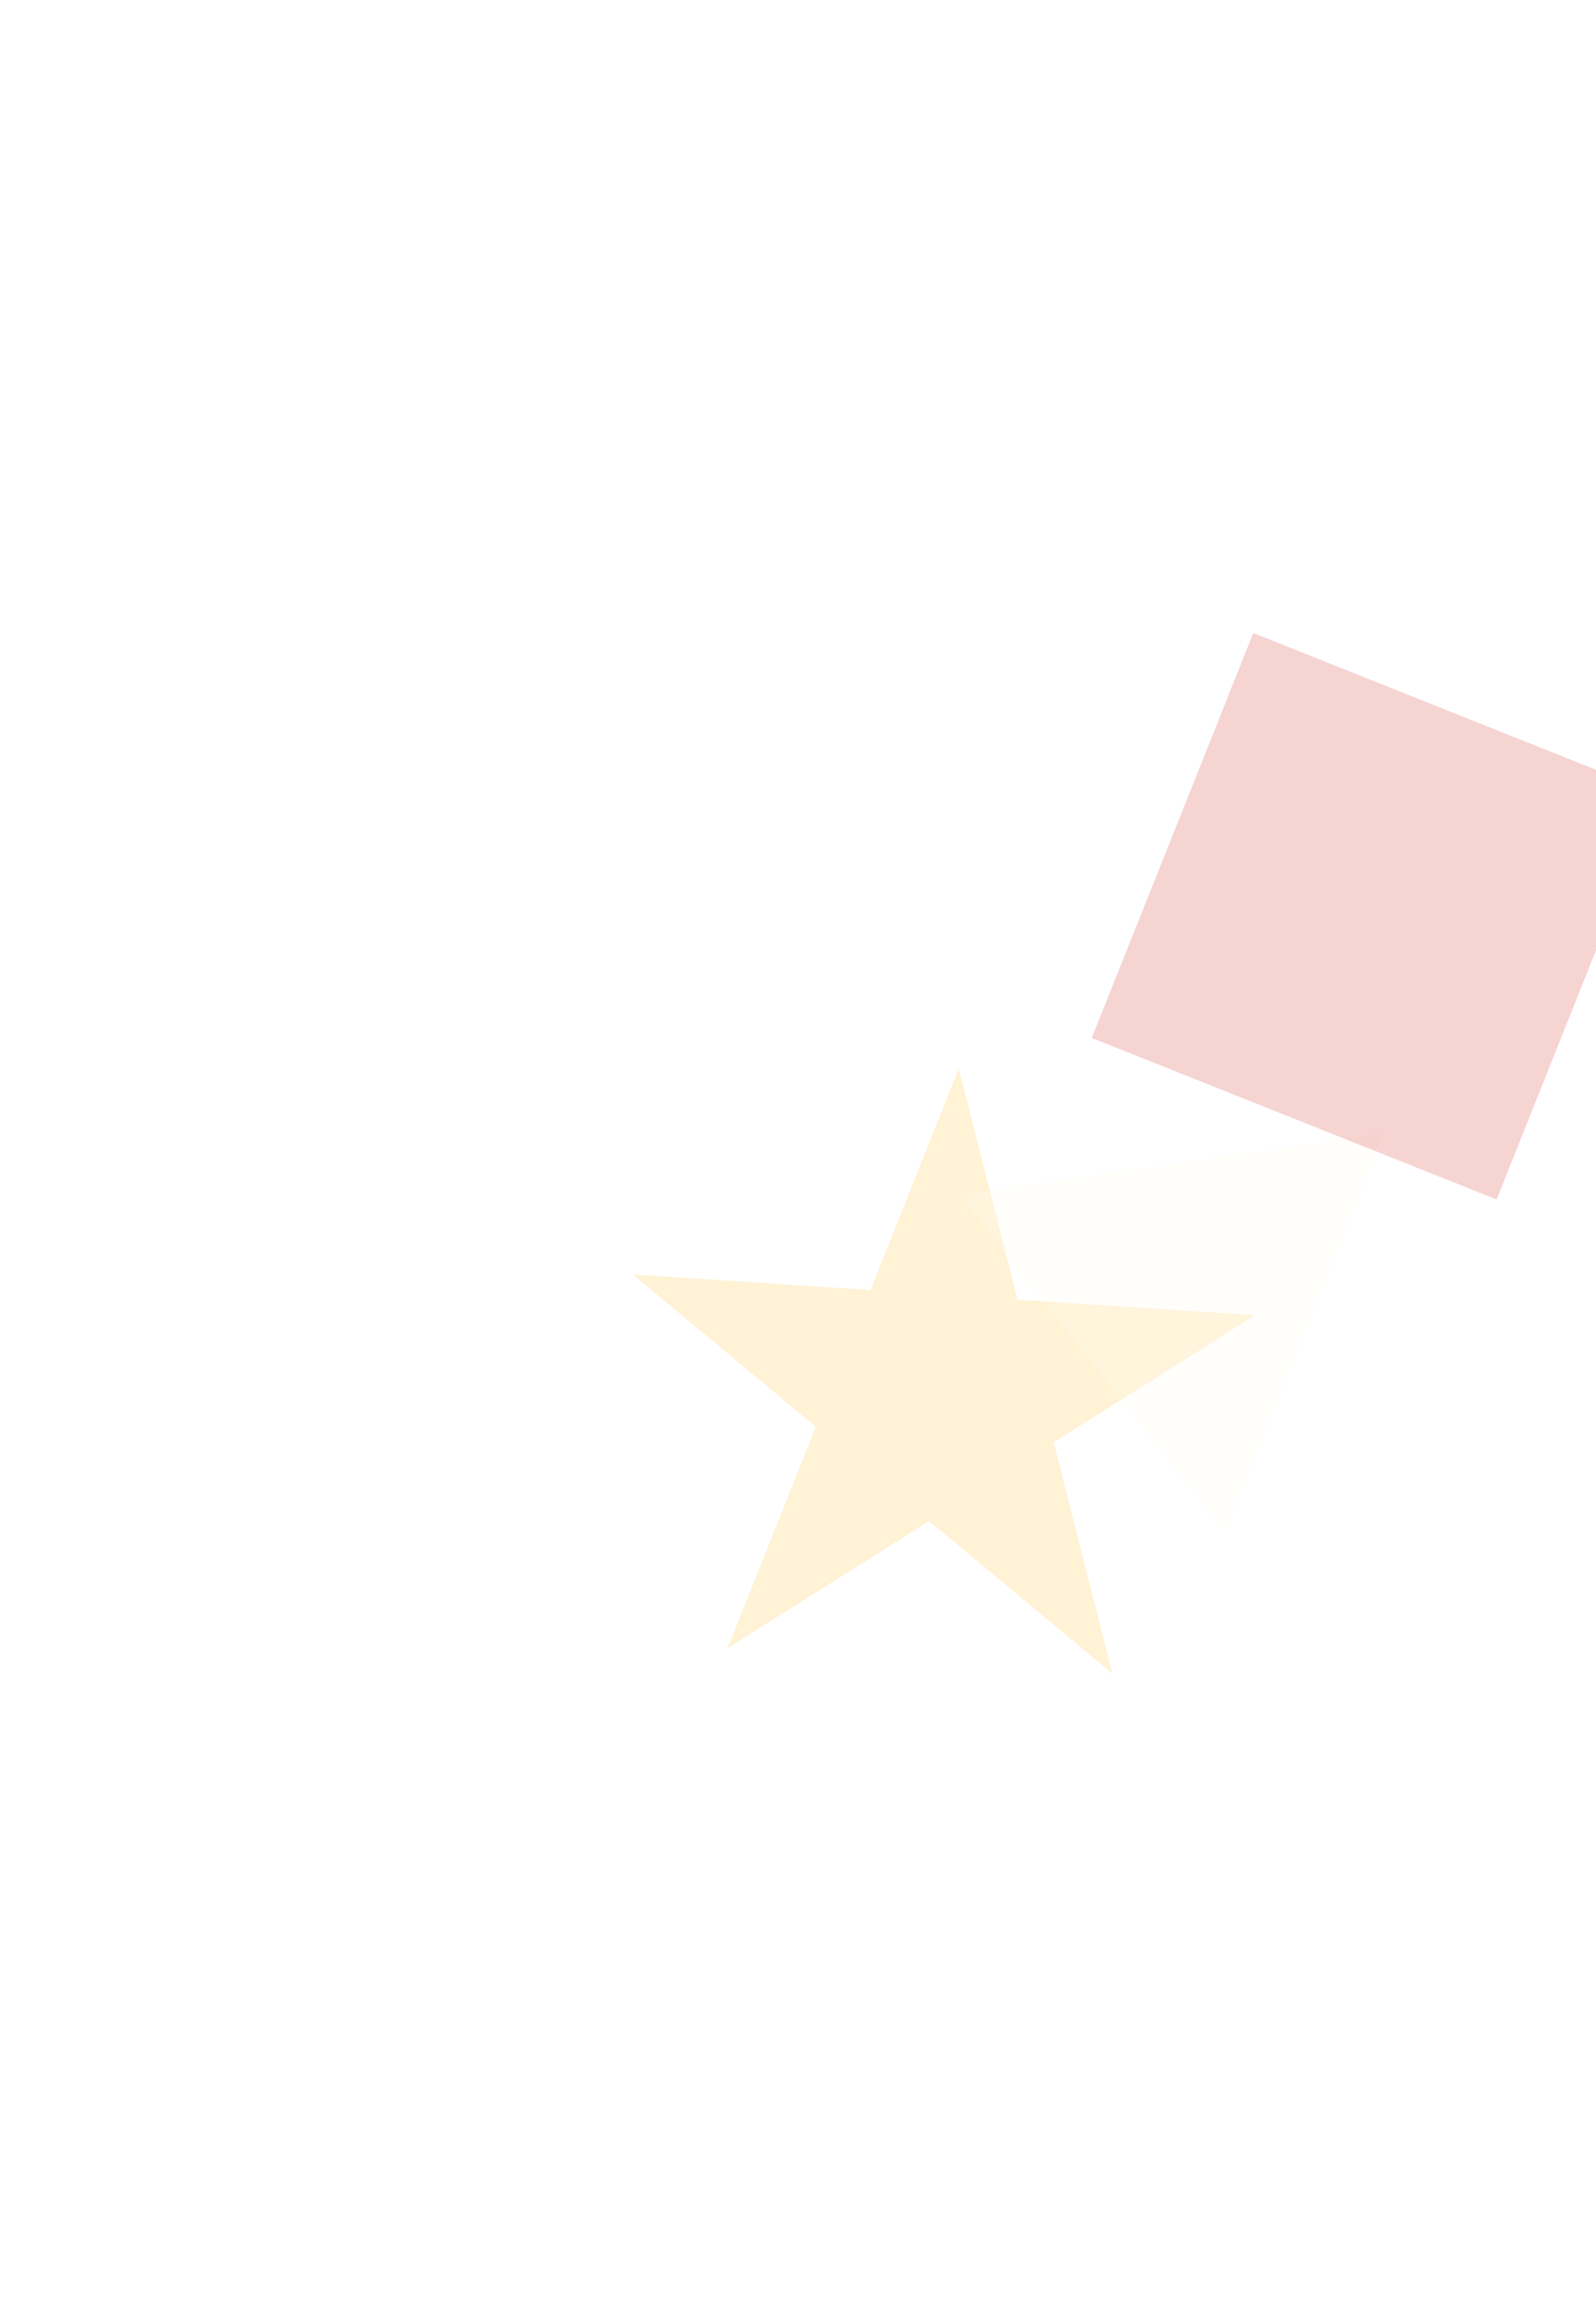 <svg width="368" height="532" viewBox="0 0 368 532" fill="none" xmlns="http://www.w3.org/2000/svg">
<g opacity="0.7">
<g filter="url(#filter0_f_20205_563)">
<path d="M145.902 293.755L200.711 297.348L221.065 246.331L234.586 299.568L289.395 303.161L242.941 332.471L256.462 385.708L214.231 350.585L167.778 379.895L188.132 328.878L145.902 293.755Z" fill="#FFBF35" fill-opacity="0.3"/>
</g>
<g filter="url(#filter1_f_20205_563)">
<path d="M221.277 275.422L318.968 261.258L282.389 352.943L221.277 275.422Z" fill="#FEF9E8" fill-opacity="0.3"/>
</g>
<g filter="url(#filter2_f_20205_563)">
<rect x="251.744" y="239.239" width="100.491" height="100.491" transform="rotate(-68.25 251.744 239.239)" fill="#D43126" fill-opacity="0.3"/>
</g>
</g>
<defs>
<filter id="filter0_f_20205_563" x="-0" y="100.429" width="435.298" height="431.181" filterUnits="userSpaceOnUse" color-interpolation-filters="sRGB">
<feFlood flood-opacity="0" result="BackgroundImageFix"/>
<feBlend mode="normal" in="SourceGraphic" in2="BackgroundImageFix" result="shape"/>
<feGaussianBlur stdDeviation="72.951" result="effect1_foregroundBlur_20205_563"/>
</filter>
<filter id="filter1_f_20205_563" x="75.376" y="115.356" width="389.494" height="383.488" filterUnits="userSpaceOnUse" color-interpolation-filters="sRGB">
<feFlood flood-opacity="0" result="BackgroundImageFix"/>
<feBlend mode="normal" in="SourceGraphic" in2="BackgroundImageFix" result="shape"/>
<feGaussianBlur stdDeviation="72.951" result="effect1_foregroundBlur_20205_563"/>
</filter>
<filter id="filter2_f_20205_563" x="105.842" y="6.10352e-05" width="422.379" height="422.379" filterUnits="userSpaceOnUse" color-interpolation-filters="sRGB">
<feFlood flood-opacity="0" result="BackgroundImageFix"/>
<feBlend mode="normal" in="SourceGraphic" in2="BackgroundImageFix" result="shape"/>
<feGaussianBlur stdDeviation="72.951" result="effect1_foregroundBlur_20205_563"/>
</filter>
</defs>
</svg>
